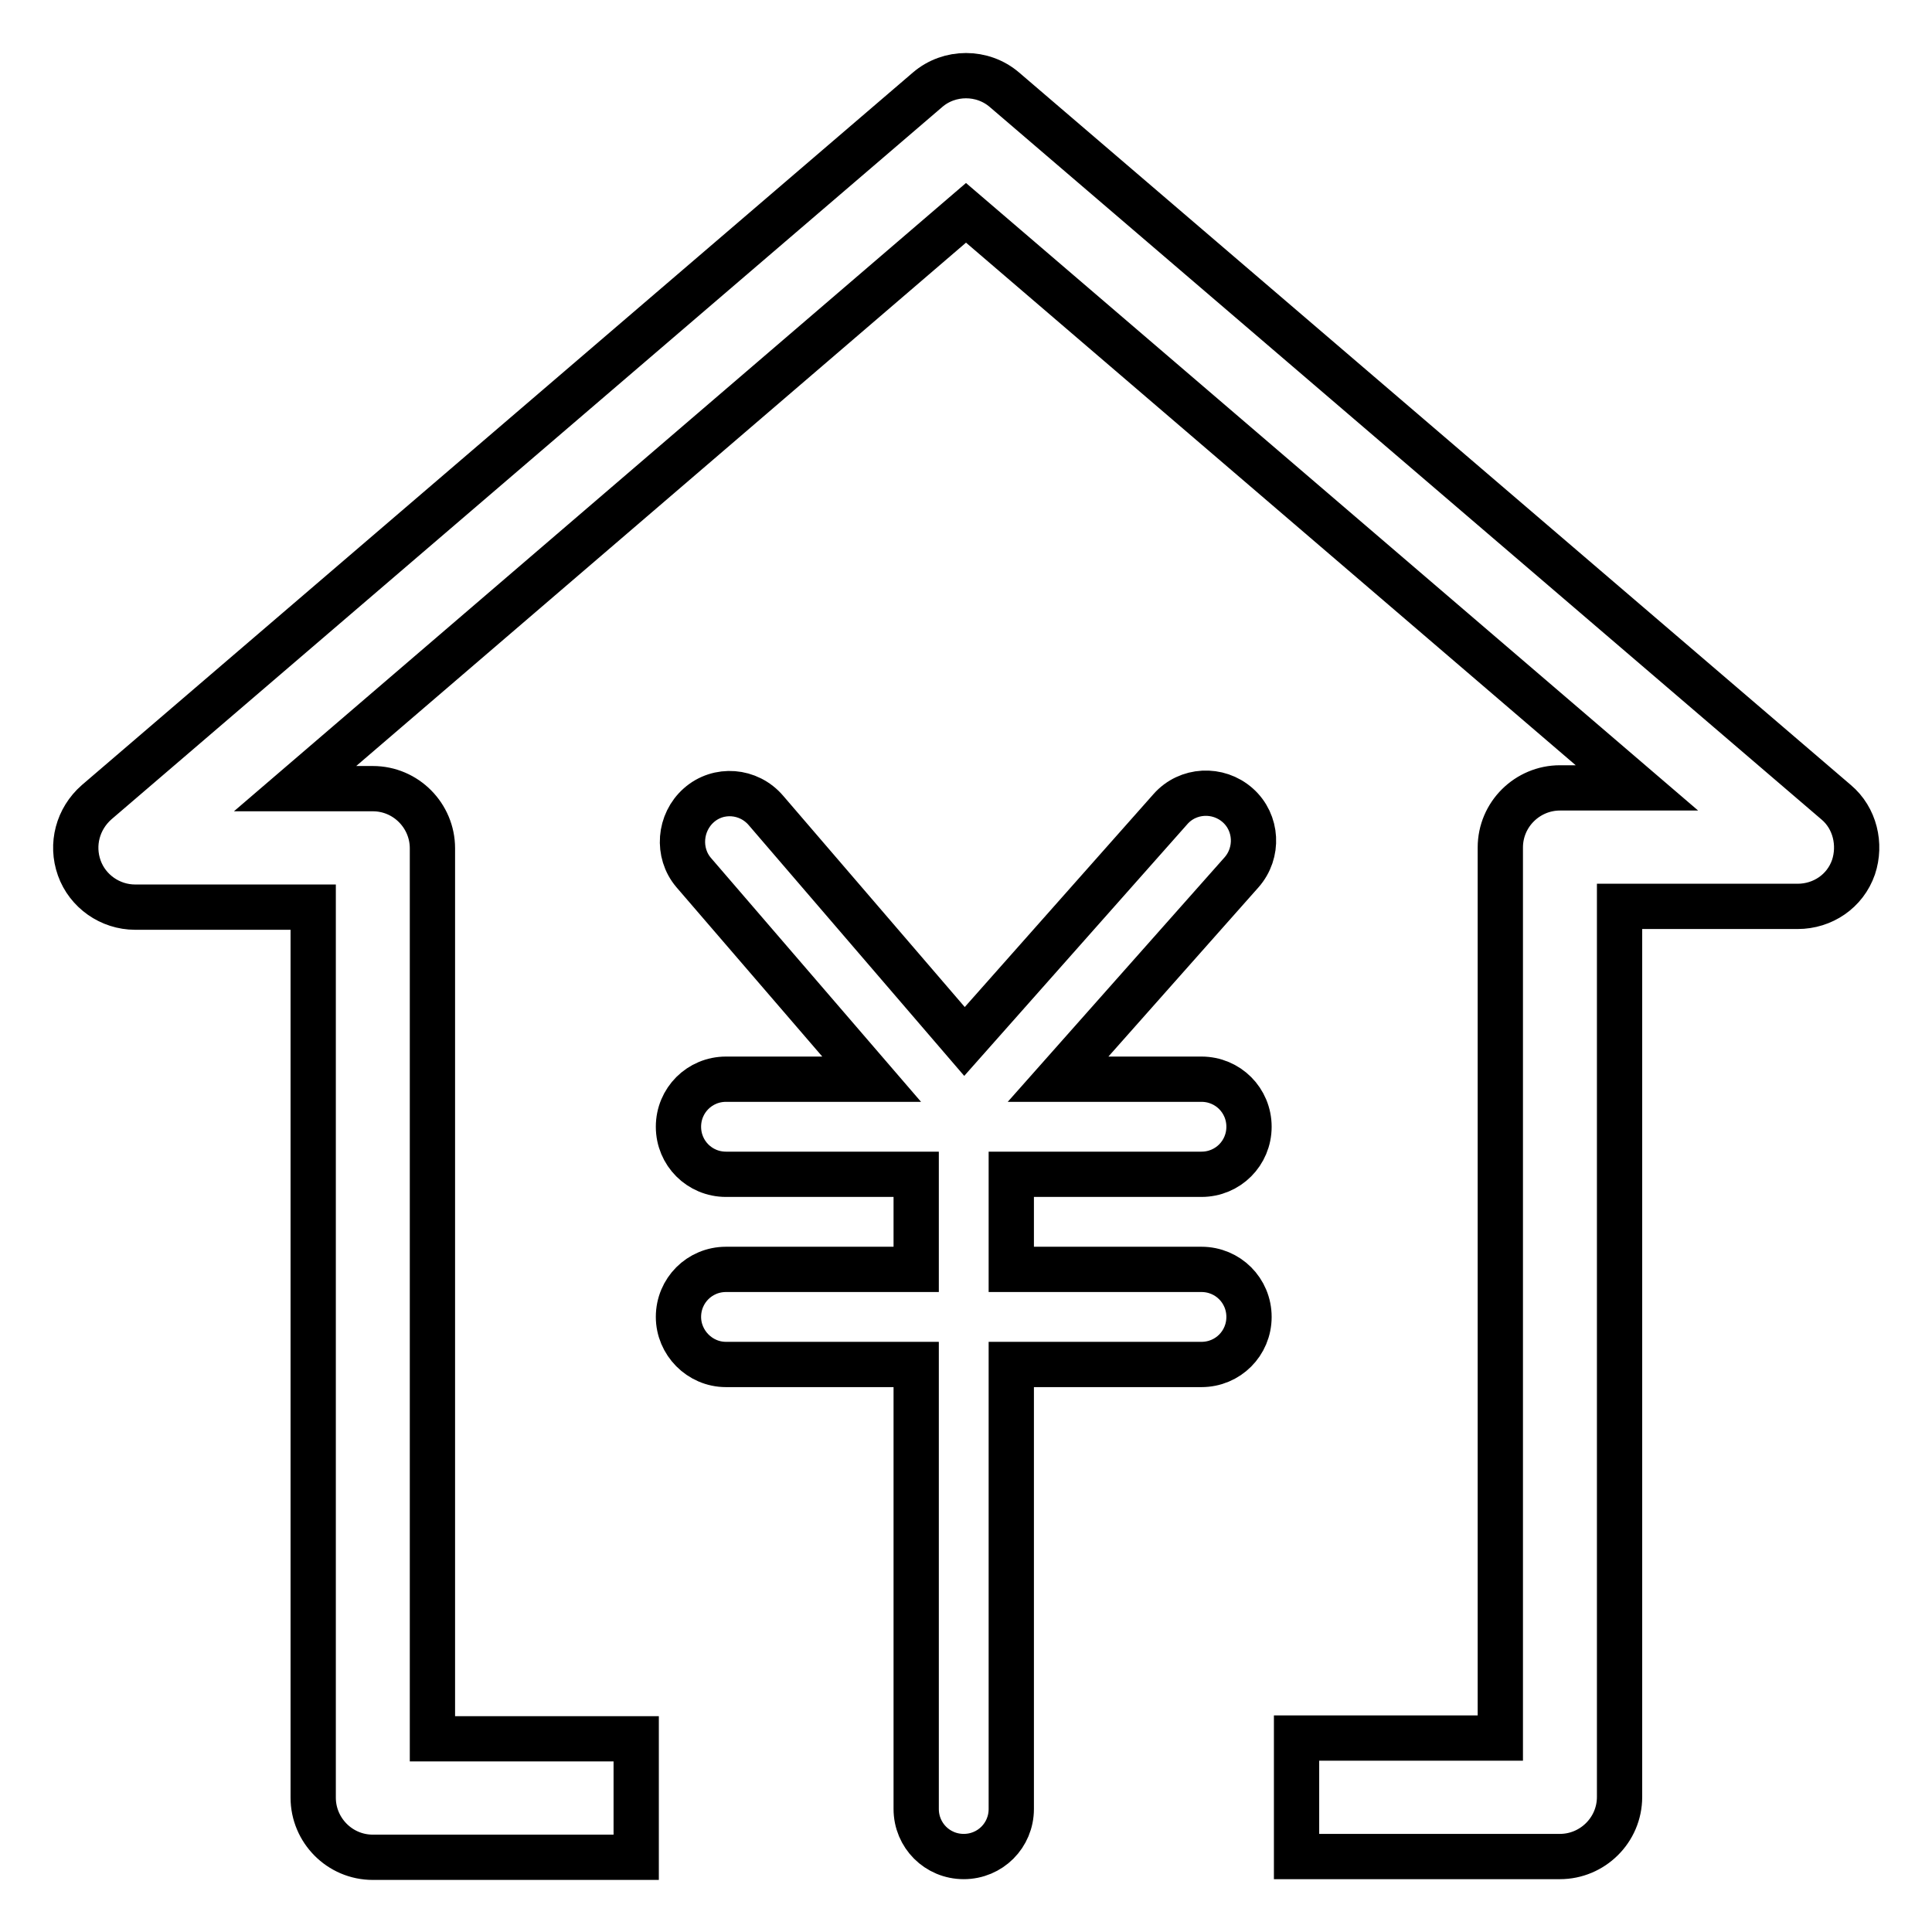 <?xml version="1.0" encoding="utf-8"?>
<!-- Svg Vector Icons : http://www.onlinewebfonts.com/icon -->
<!DOCTYPE svg PUBLIC "-//W3C//DTD SVG 1.1//EN" "http://www.w3.org/Graphics/SVG/1.1/DTD/svg11.dtd">
<svg version="1.1" xmlns="http://www.w3.org/2000/svg" xmlns:xlink="http://www.w3.org/1999/xlink" x="0px" y="0px" viewBox="0 0 256 256" enable-background="new 0 0 256 256" xml:space="preserve">
<g> <path stroke-width="6" fill-opacity="0" stroke="#000000"  d="M164,106.7c-2.6-2.3-6.6-2.1-8.9,0.5L127.8,138l-26.3-30.6c-2.3-2.7-6.3-3-8.9-0.7 c-2.6,2.3-2.9,6.3-0.7,8.9l23.6,27.4H96.2c-3.5,0-6.3,2.8-6.3,6.3c0,3.5,2.8,6.3,6.3,6.3h25.2v12.6H96.2c-3.5,0-6.3,2.8-6.3,6.3 c0,3.4,2.8,6.3,6.3,6.3h25.2v58.9c0,3.5,2.8,6.3,6.3,6.3c3.5,0,6.3-2.8,6.3-6.3v-58.9h25.2c3.5,0,6.3-2.8,6.3-6.3 c0-3.5-2.8-6.3-6.3-6.3H134v-12.6h25.2c3.5,0,6.3-2.8,6.3-6.3c0-3.5-2.8-6.3-6.3-6.3h-19l24.3-27.4C166.8,113,166.6,109,164,106.7z  M243.3,106.3L133.1,11.9c-2.9-2.5-7.3-2.5-10.2,0L12.8,106.3c-2.5,2.2-3.4,5.6-2.3,8.7c1.1,3.1,4.1,5.2,7.4,5.2h23.6v118 c0,4.3,3.5,7.9,7.9,7.9h34.9v-15.7h-27v-118c0-4.3-3.5-7.9-7.9-7.9H39.1L128,28.2l88.9,76.2h-10.2c-4.3,0-7.9,3.5-7.9,7.9v118h-27 V246h34.9c4.3,0,7.9-3.5,7.9-7.9v-118h23.6c3.3,0,6.3-2,7.4-5.2C246.6,111.9,245.8,108.4,243.3,106.3z"/></g>
</svg>